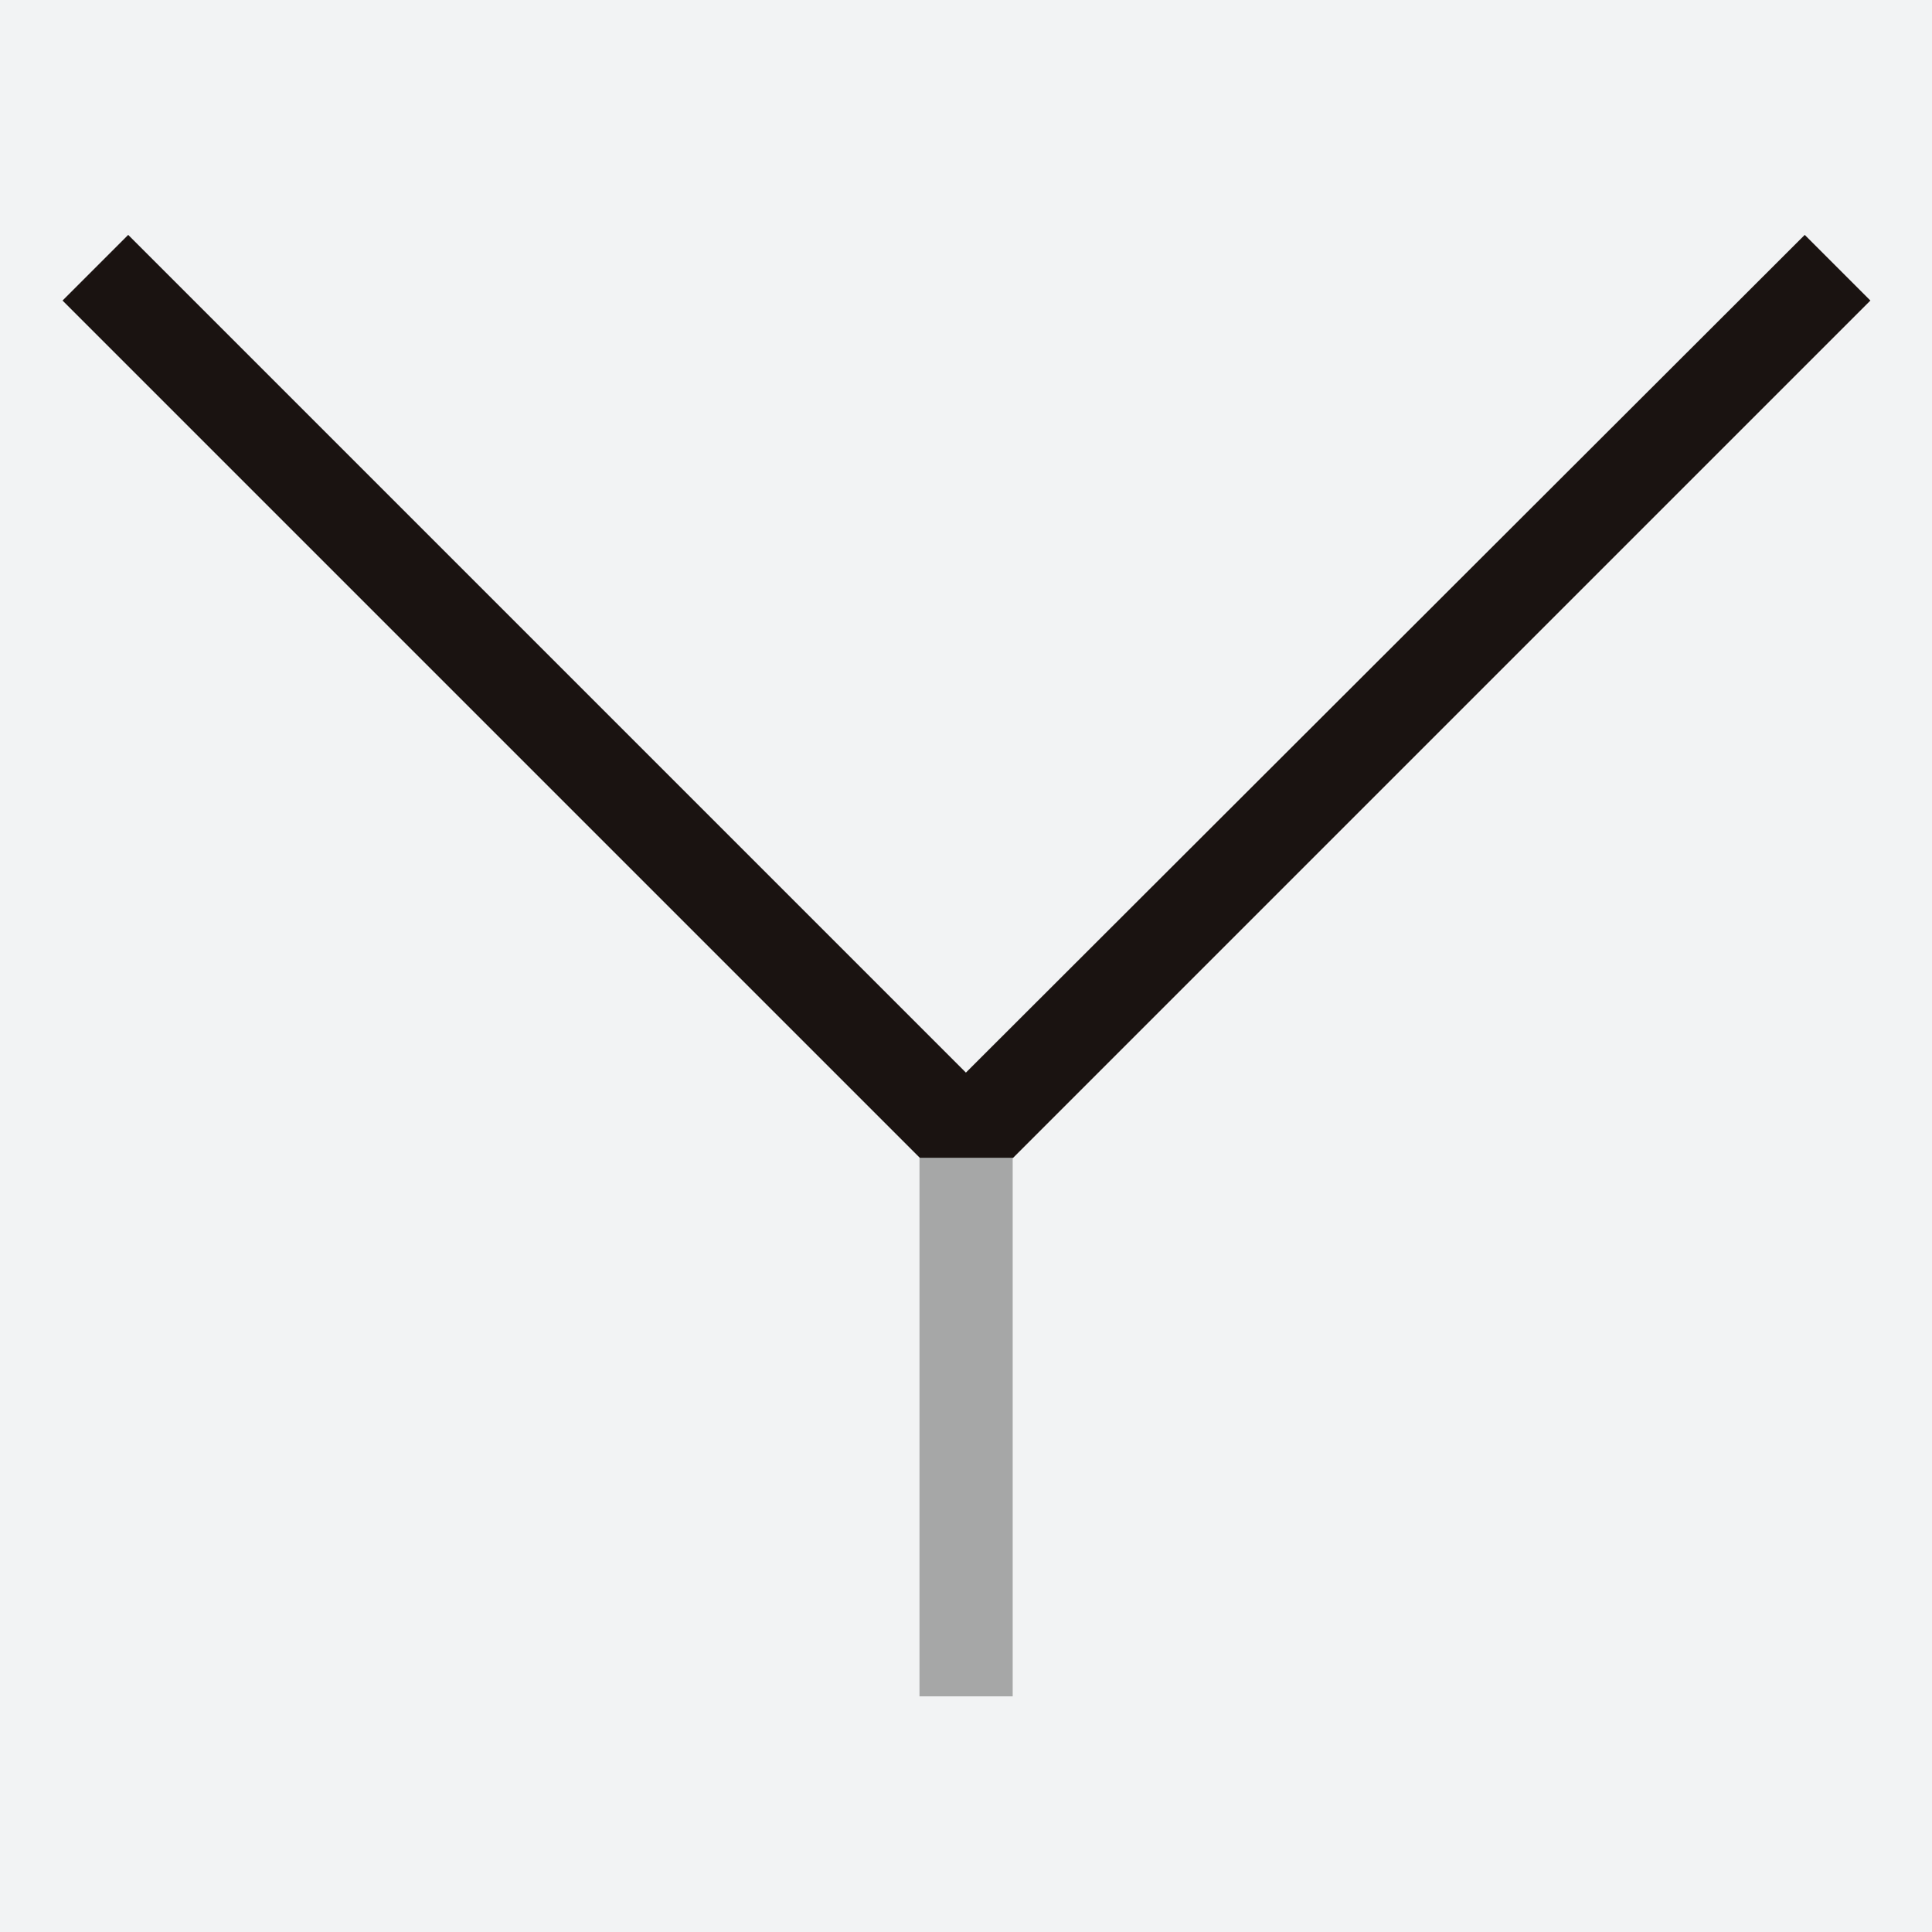 <?xml version="1.0" encoding="utf-8"?>
<!-- Generator: Adobe Illustrator 27.3.1, SVG Export Plug-In . SVG Version: 6.00 Build 0)  -->
<svg version="1.1" id="レイヤー_1" xmlns="http://www.w3.org/2000/svg" xmlns:xlink="http://www.w3.org/1999/xlink" x="0px"
	 y="0px" viewBox="0 0 512 512" style="enable-background:new 0 0 512 512;" xml:space="preserve">
<rect x="0" y="0" width="512" height="512" fill="#808080" stroke="none"/>
<style type="text/css">
	.st0{clip-path:url(#SVGID_00000062175657588020531570000005984664471784920194_);}
	.st1{fill:#F2F3F4;}
	.st2{fill:#A6A7A7;}
	.st3{fill:#1A1311;}
</style>
<g>
	<defs>
		<rect id="SVGID_1_" width="512" height="512"/>
	</defs>
	<clipPath id="SVGID_00000150081550334212142810000014254322187277874109_">
		<use xlink:href="#SVGID_1_"  style="overflow:visible;"/>
	</clipPath>
	<g id="icon" style="clip-path:url(#SVGID_00000150081550334212142810000014254322187277874109_);">
		<rect class="st1" width="512" height="512"/>
		<g id="グループ_959" transform="translate(9984.474 16037.149)">
			<rect id="長方形_1596" x="-9740.8" y="-15730.3" class="st2" width="24.7" height="142.7"/>
			<path id="パス_5881" class="st3" d="M-9728.5-15752.9l-222-222l-17.4,17.4l227.2,227.2h24.7l227.2-227.2l-17.4-17.4
				L-9728.5-15752.9z"/>
		</g>
	</g>
</g>
</svg>
